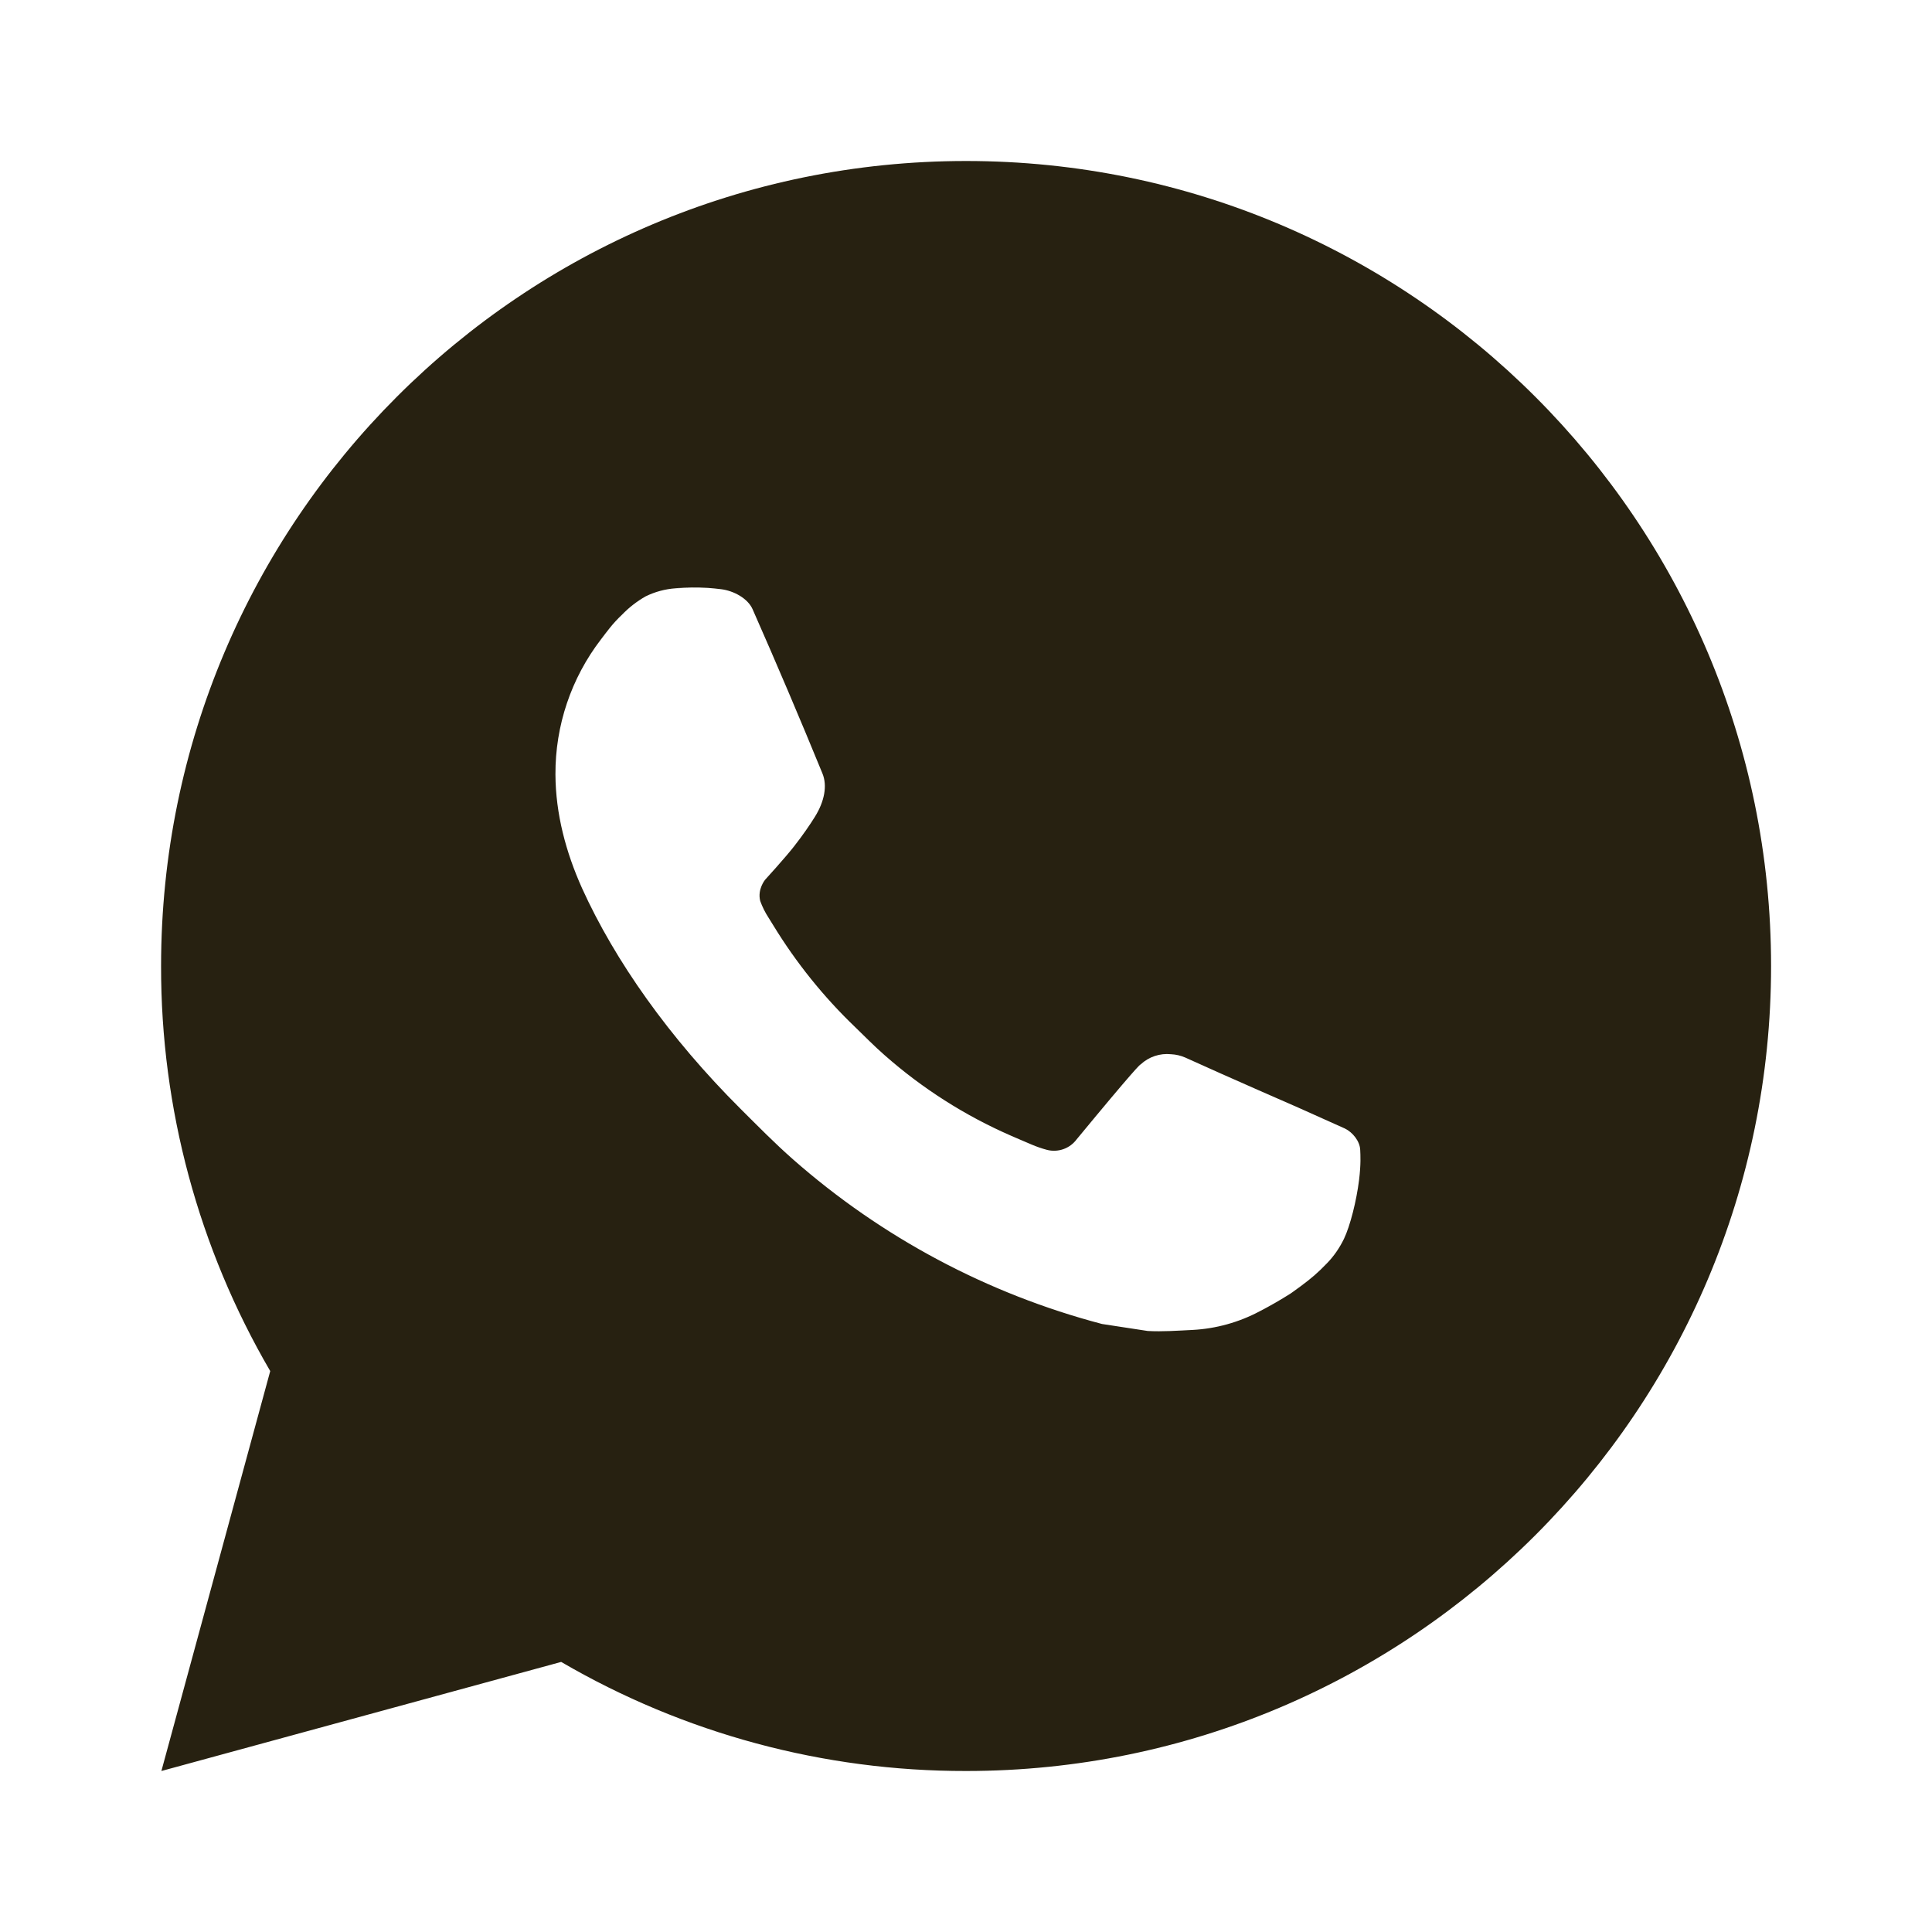 <?xml version="1.0" encoding="UTF-8"?> <svg xmlns="http://www.w3.org/2000/svg" width="201" height="201" viewBox="0 0 201 201" fill="none"><path d="M100.508 16.75C146.763 16.75 184.258 54.245 184.258 100.5C184.258 146.755 146.763 184.25 100.508 184.25C85.707 184.275 71.167 180.359 58.382 172.902L16.791 184.25L28.114 142.643C20.652 129.854 16.732 115.307 16.758 100.5C16.758 54.245 54.253 16.75 100.508 16.75ZM71.966 61.138L70.291 61.205C69.208 61.279 68.15 61.564 67.175 62.042C66.267 62.557 65.438 63.2 64.713 63.952C63.708 64.898 63.139 65.719 62.527 66.514C59.43 70.542 57.762 75.487 57.787 80.567C57.804 84.671 58.876 88.666 60.551 92.401C63.976 99.956 69.613 107.954 77.05 115.366C78.842 117.149 80.601 118.942 82.493 120.608C91.735 128.744 102.746 134.611 114.653 137.744L119.41 138.472C120.96 138.556 122.509 138.439 124.067 138.363C126.506 138.235 128.887 137.574 131.043 136.429C132.139 135.862 133.209 135.247 134.251 134.586C134.251 134.586 134.605 134.346 135.298 133.832C136.428 132.995 137.123 132.4 138.061 131.421C138.765 130.695 139.351 129.852 139.82 128.891C140.473 127.526 141.127 124.921 141.395 122.752C141.596 121.094 141.537 120.19 141.512 119.629C141.478 118.732 140.733 117.803 139.921 117.409L135.046 115.223C135.046 115.223 127.76 112.049 123.305 110.022C122.838 109.819 122.339 109.703 121.831 109.679C121.258 109.619 120.678 109.683 120.132 109.867C119.586 110.05 119.086 110.349 118.665 110.743C118.623 110.726 118.062 111.203 112.007 118.54C111.659 119.007 111.181 119.36 110.632 119.554C110.083 119.747 109.489 119.774 108.925 119.629C108.379 119.483 107.844 119.298 107.325 119.076C106.287 118.64 105.927 118.473 105.215 118.171C100.406 116.077 95.956 113.242 92.024 109.771C90.969 108.85 89.989 107.845 88.984 106.873C85.689 103.718 82.818 100.148 80.441 96.254L79.947 95.458C79.598 94.921 79.311 94.344 79.093 93.741C78.775 92.51 79.604 91.522 79.604 91.522C79.604 91.522 81.639 89.294 82.585 88.088C83.507 86.916 84.286 85.777 84.788 84.964C85.776 83.373 86.086 81.74 85.567 80.475C83.222 74.747 80.799 69.049 78.297 63.382C77.803 62.26 76.338 61.456 75.006 61.297C74.554 61.241 74.102 61.196 73.649 61.163C72.525 61.098 71.397 61.109 70.274 61.196L71.966 61.138Z" fill="#272111"></path></svg> 